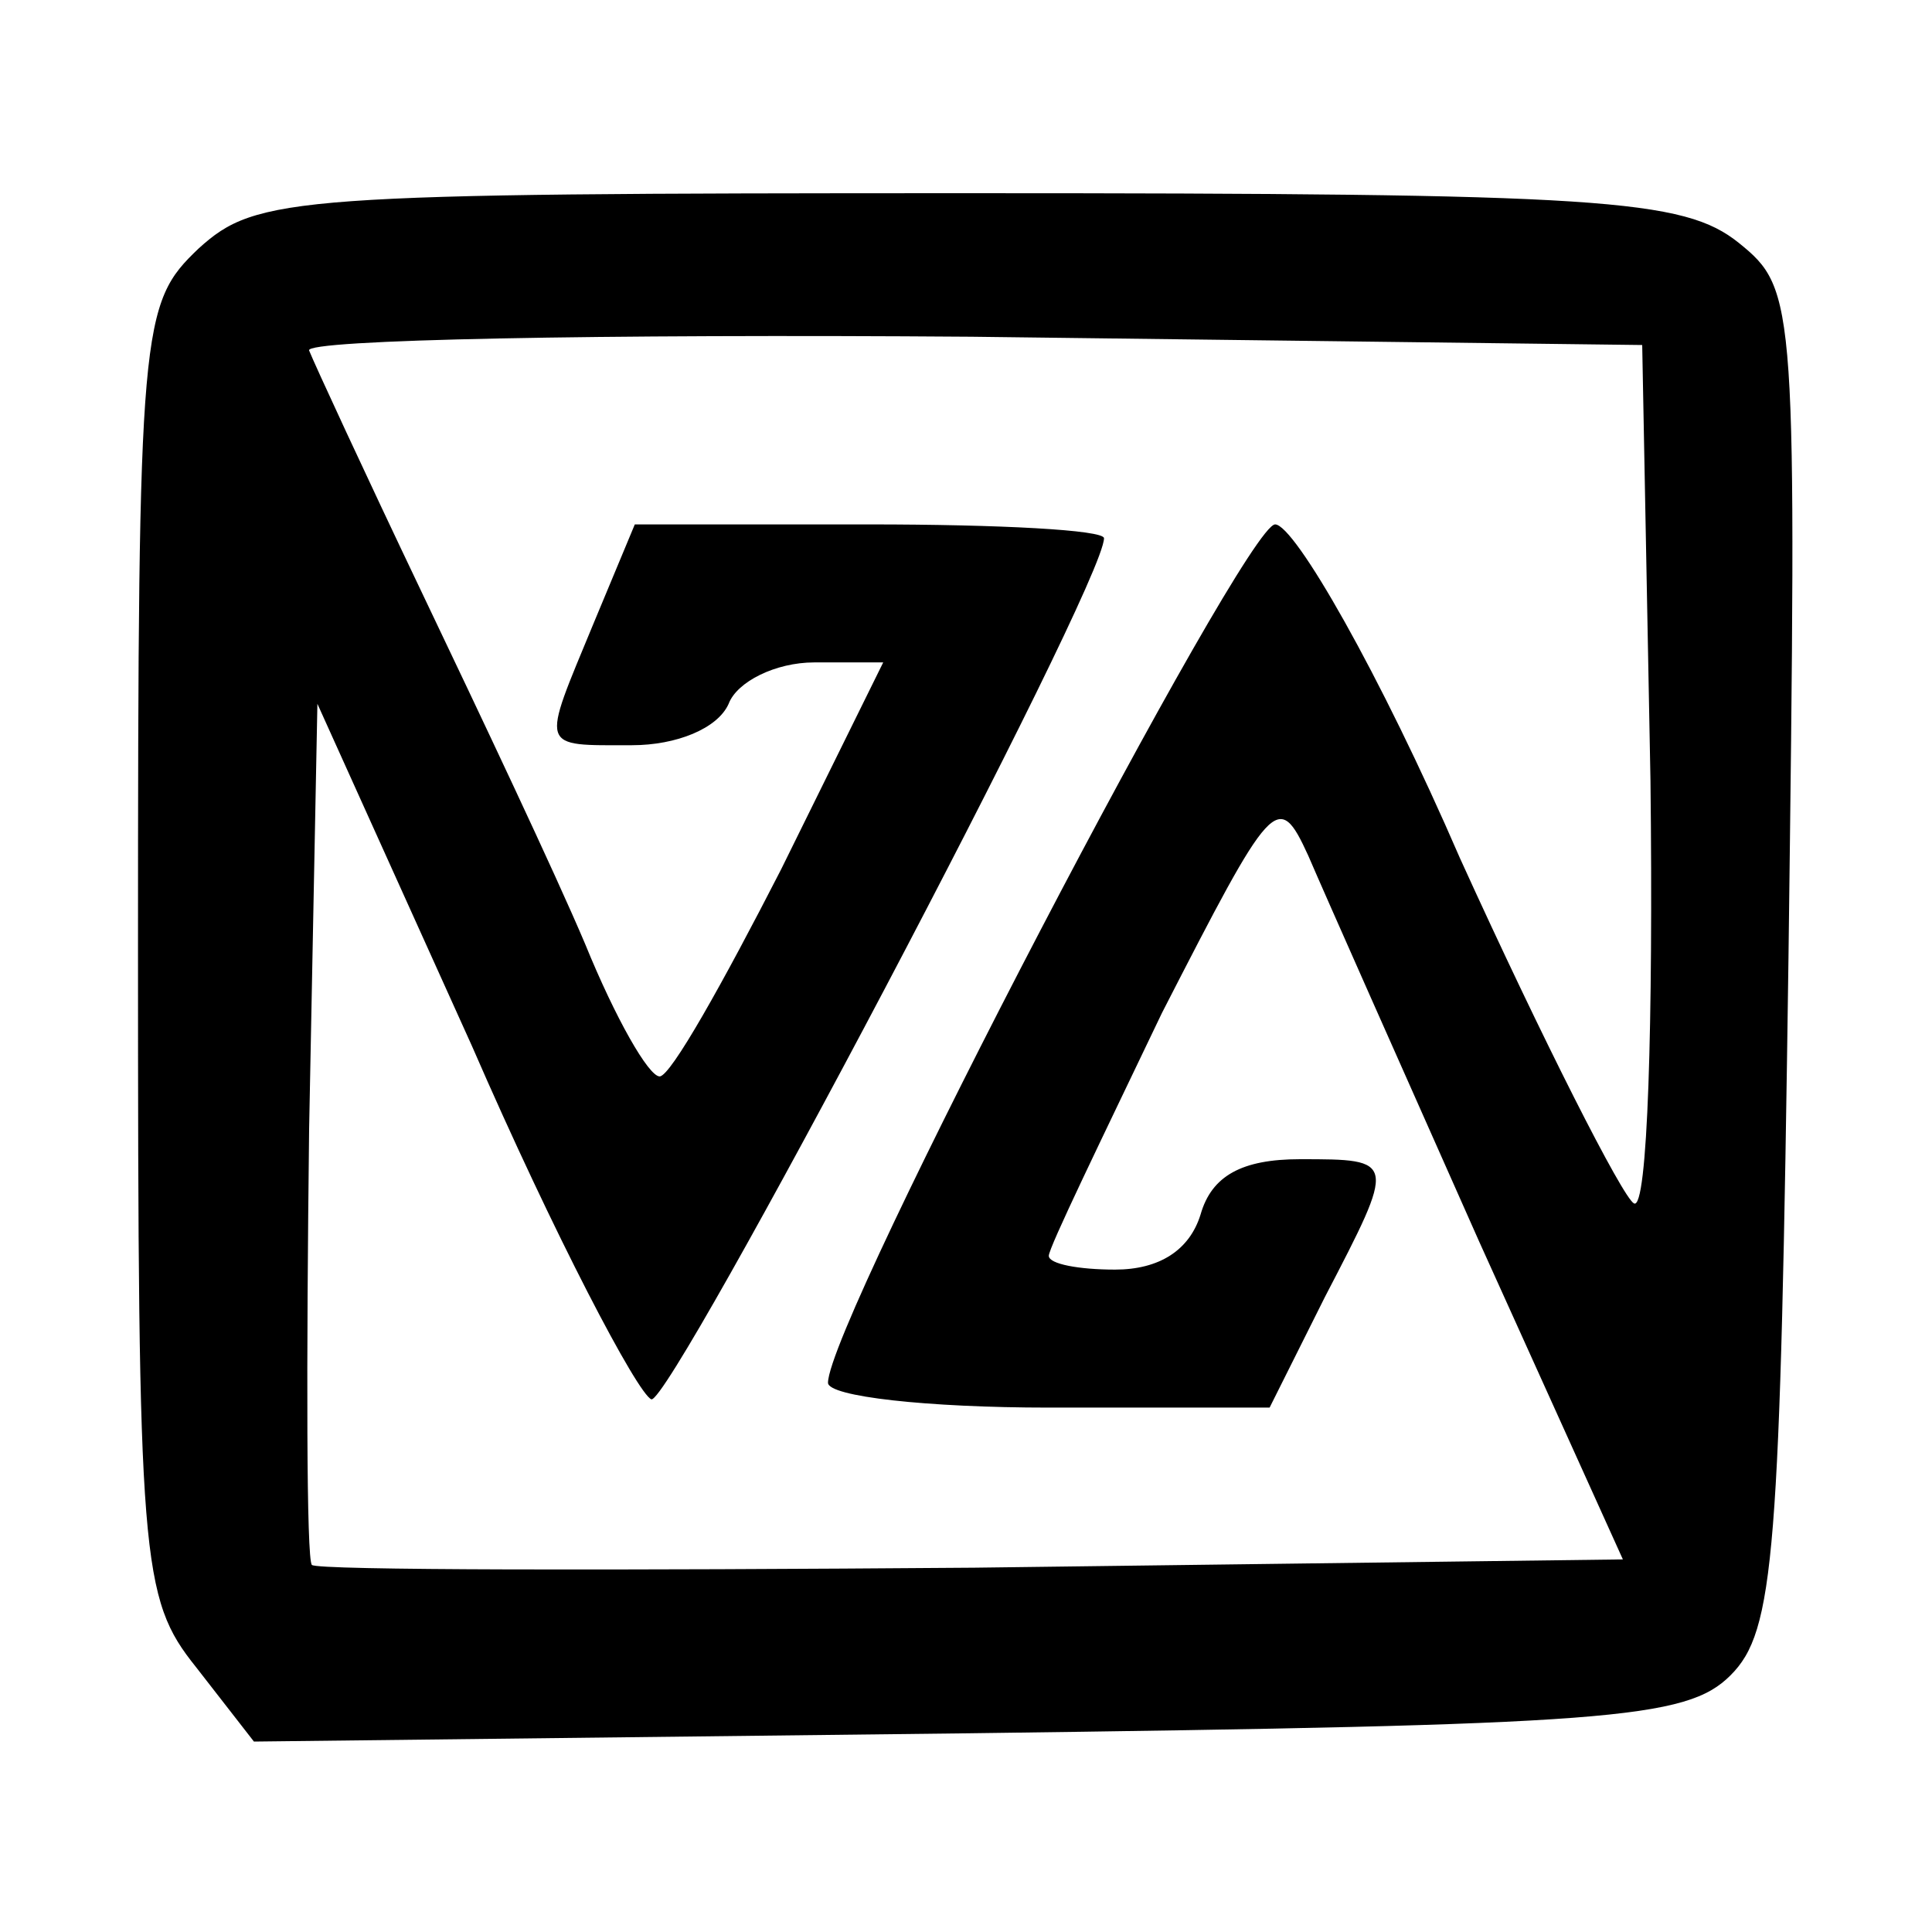 <?xml version="1.0" standalone="no"?>
<!DOCTYPE svg PUBLIC "-//W3C//DTD SVG 20010904//EN"
 "http://www.w3.org/TR/2001/REC-SVG-20010904/DTD/svg10.dtd">
<svg version="1.0" xmlns="http://www.w3.org/2000/svg"
 width="70pt" height="70pt" viewBox="0 0 70 70"
 preserveAspectRatio="xMidYMid meet">
<g transform="translate(0,70) scale(0.1,-0.1)"
fill="#000000" stroke="none">
<path d="M72 610 c-21 -20 -22 -27 -22 -254 0 -222 1 -235 21 -260 l21 -27
259 3 c232 3 260 5 276 21 16 16 18 43 21 260 3 238 3 242 -18 259 -20 16 -49
18 -279 18 -245 0 -258 -1 -279 -20z m526 -193 c1 -87 -1 -156 -6 -153 -4 2
-33 59 -63 125 -29 67 -60 121 -67 121 -11 0 -162 -289 -162 -311 0 -5 36 -9
80 -9 l80 0 20 40 c26 50 26 50 -9 50 -21 0 -32 -6 -36 -20 -4 -13 -15 -20
-31 -20 -13 0 -24 2 -24 5 0 3 19 42 41 88 40 78 42 81 53 57 6 -14 34 -77 62
-140 l52 -115 -235 -3 c-130 -1 -238 -1 -240 1 -2 2 -2 73 -1 158 l3 154 56
-124 c30 -69 60 -126 65 -128 7 -2 164 295 164 312 0 3 -38 5 -85 5 l-85 0
-15 -36 c-19 -46 -20 -44 14 -44 16 0 31 6 35 15 3 8 17 15 31 15 l25 0 -37
-75 c-21 -41 -40 -75 -44 -75 -4 0 -16 21 -27 48 -11 26 -38 83 -59 127 -21
44 -39 83 -41 88 -2 4 106 6 240 5 l243 -3 3 -158z"/>
</g>
</svg>
